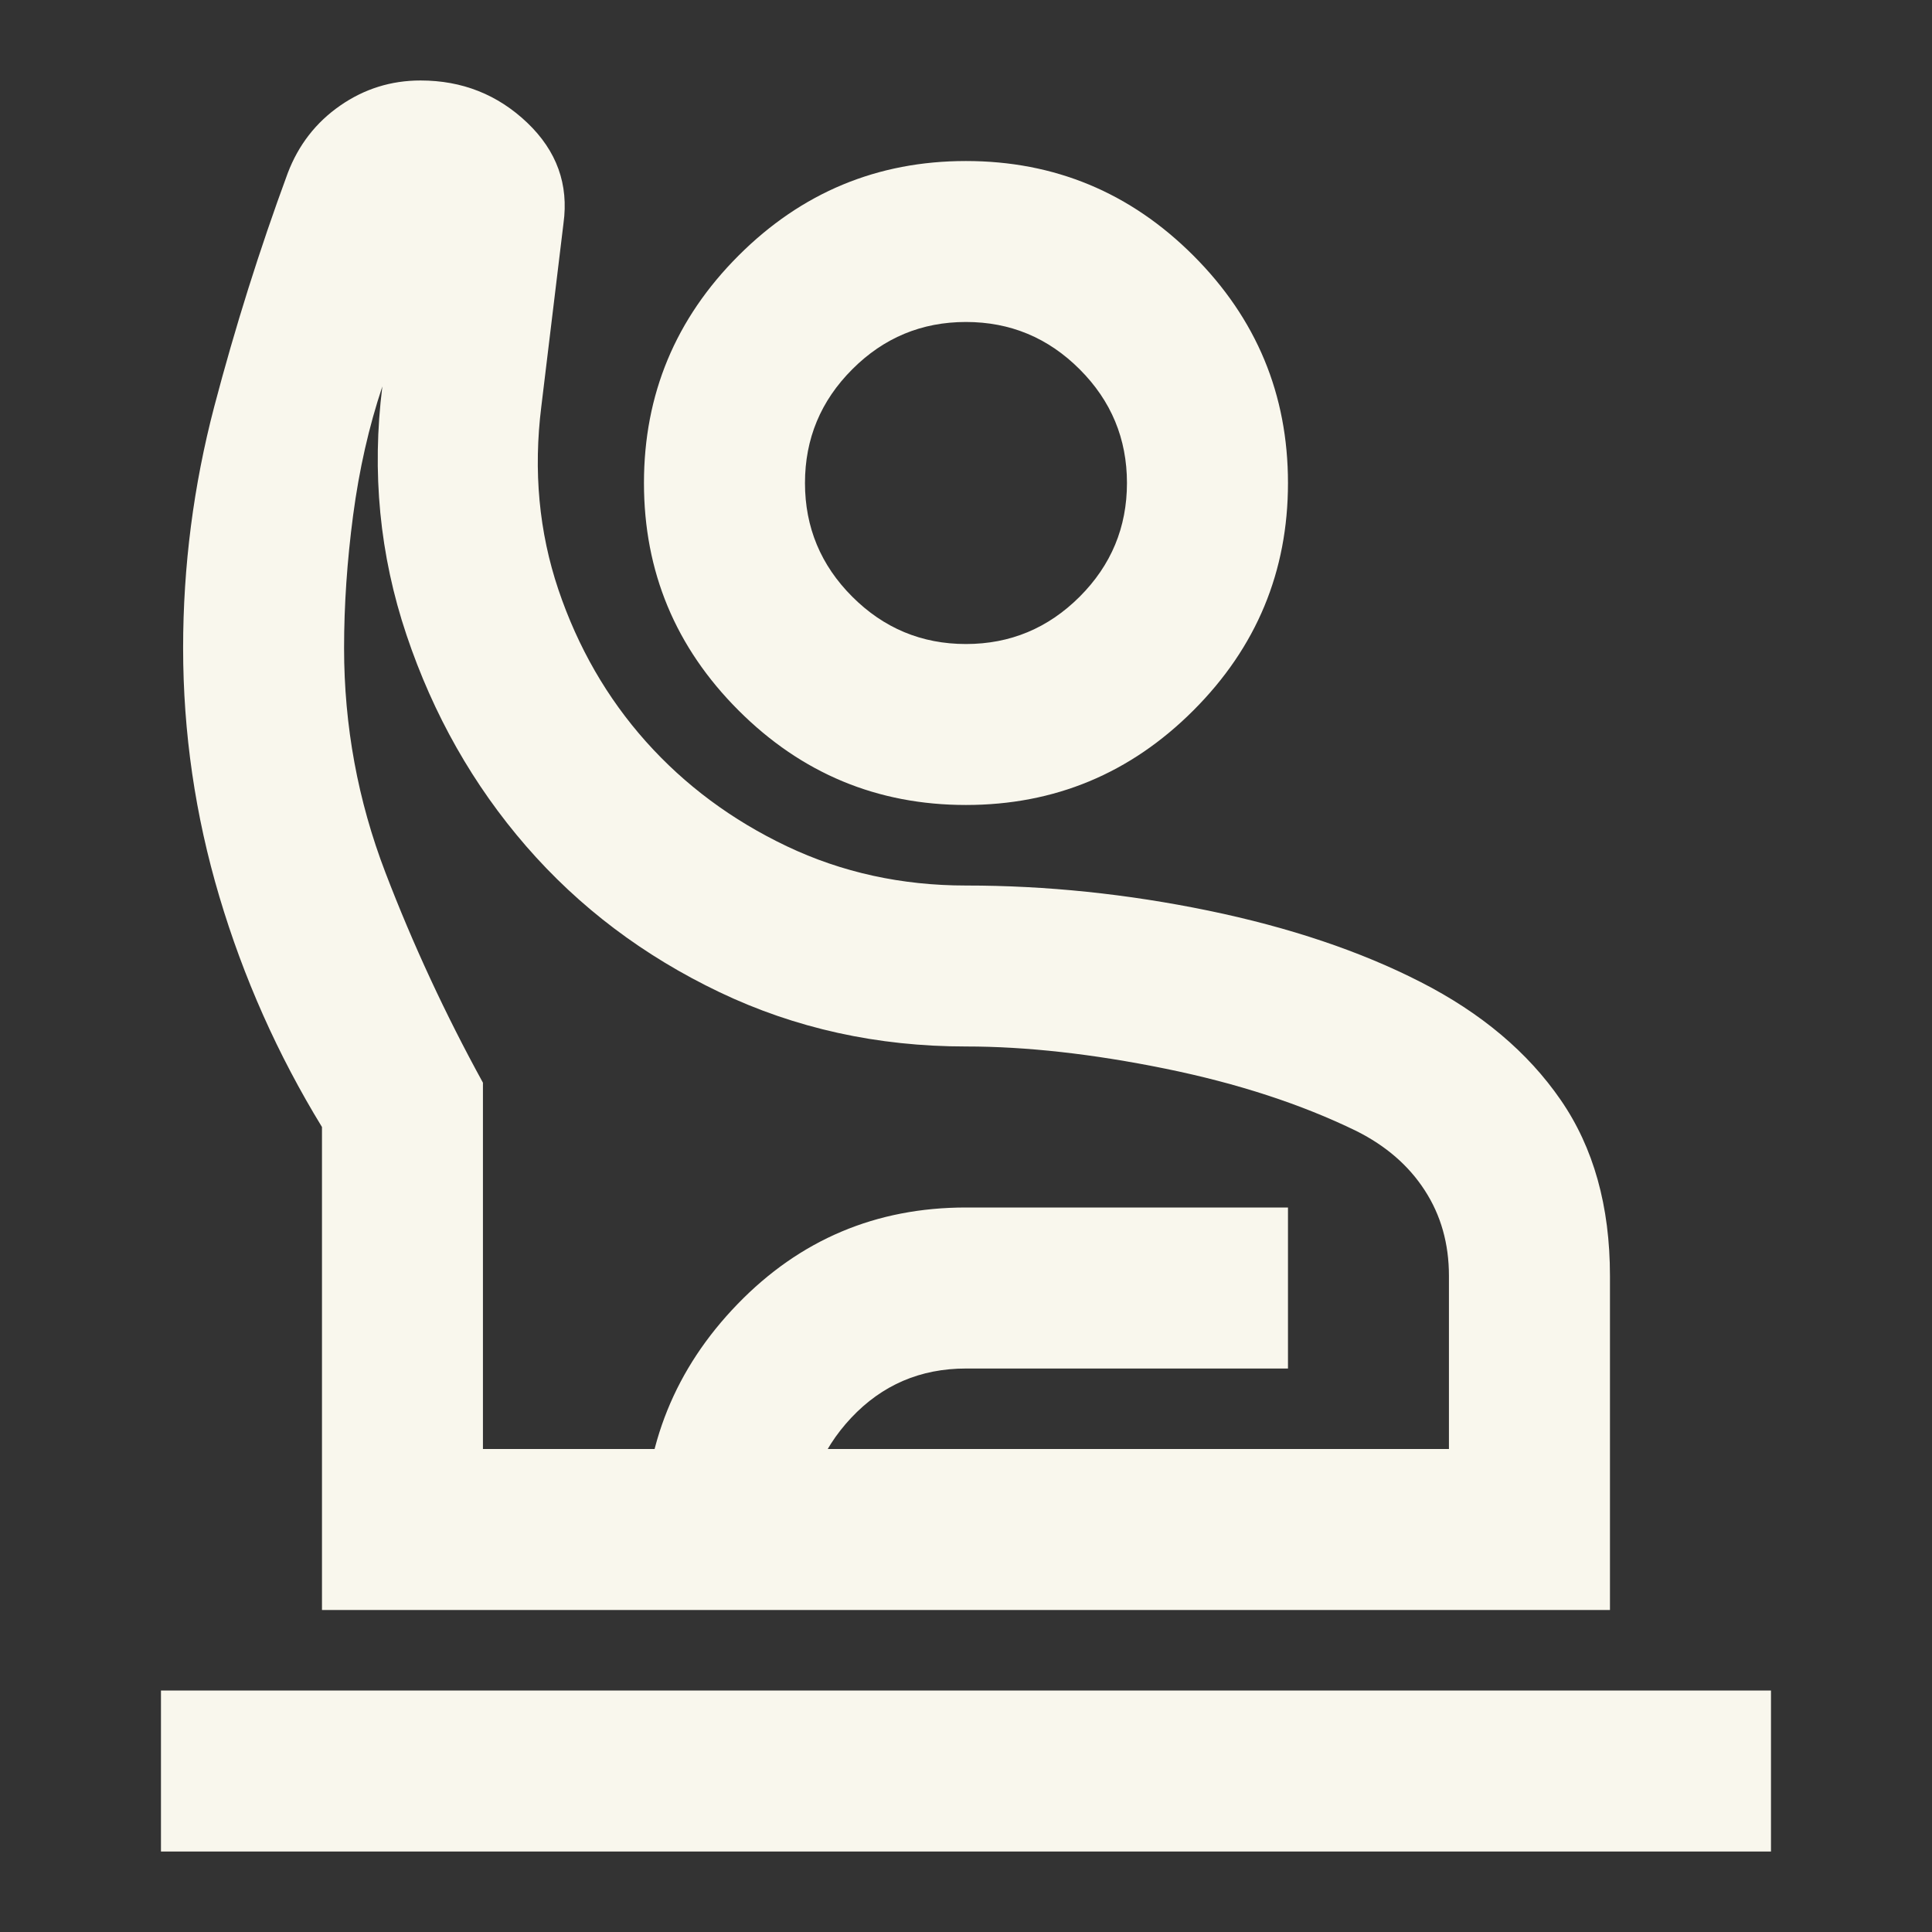 <svg xmlns="http://www.w3.org/2000/svg" width="32" height="32" viewBox="0 0 32 32" fill="none"><rect x="0" y="0" width="32" height="32" fill="#333333" stroke="none"/><mask id="mask0_2731_16353" style="mask-type:alpha" maskUnits="userSpaceOnUse" x="0" y="0" width="32" height="32"><rect width="32" height="32" fill="#D9D9D9"></rect></mask><g mask="url(#mask0_2731_16353)"><path d="M2.666 30.667V28H29.333V30.667H2.666ZM5.333 26.667V18.667C4.599 17.467 4.033 16.194 3.633 14.85C3.233 13.505 3.033 12.133 3.033 10.733C3.033 9.378 3.205 8.044 3.549 6.733C3.894 5.422 4.299 4.133 4.766 2.867C4.944 2.4 5.233 2.028 5.633 1.75C6.033 1.472 6.477 1.333 6.966 1.333C7.655 1.333 8.244 1.567 8.733 2.033C9.222 2.5 9.422 3.055 9.333 3.7L8.966 6.733C8.833 7.8 8.927 8.811 9.249 9.767C9.572 10.722 10.055 11.561 10.699 12.283C11.344 13.005 12.122 13.583 13.033 14.017C13.944 14.45 14.933 14.667 15.999 14.667C17.333 14.667 18.672 14.806 20.016 15.083C21.36 15.361 22.533 15.755 23.533 16.267C24.533 16.778 25.305 17.428 25.849 18.217C26.394 19.006 26.666 19.978 26.666 21.133V26.667H5.333ZM7.999 24H23.999V21.133C23.999 20.6 23.866 20.128 23.599 19.717C23.333 19.305 22.955 18.978 22.466 18.733C21.555 18.289 20.499 17.944 19.299 17.7C18.099 17.456 16.999 17.333 15.999 17.333C14.533 17.333 13.172 17.033 11.916 16.433C10.661 15.833 9.594 15.028 8.716 14.017C7.838 13.005 7.177 11.839 6.733 10.517C6.288 9.194 6.155 7.822 6.333 6.4C6.11 7.067 5.949 7.778 5.849 8.533C5.749 9.289 5.699 10.022 5.699 10.733C5.699 12.022 5.927 13.261 6.383 14.45C6.838 15.639 7.377 16.8 7.999 17.933V24ZM15.999 13.333C14.533 13.333 13.277 12.811 12.233 11.767C11.188 10.722 10.666 9.467 10.666 8C10.666 6.533 11.188 5.278 12.233 4.233C13.277 3.189 14.533 2.667 15.999 2.667C17.466 2.667 18.722 3.189 19.766 4.233C20.811 5.278 21.333 6.533 21.333 8C21.333 9.467 20.811 10.722 19.766 11.767C18.722 12.811 17.466 13.333 15.999 13.333ZM15.999 10.667C16.733 10.667 17.36 10.405 17.883 9.883C18.405 9.361 18.666 8.733 18.666 8C18.666 7.267 18.405 6.639 17.883 6.117C17.36 5.594 16.733 5.333 15.999 5.333C15.266 5.333 14.638 5.594 14.116 6.117C13.594 6.639 13.333 7.267 13.333 8C13.333 8.733 13.594 9.361 14.116 9.883C14.638 10.405 15.266 10.667 15.999 10.667ZM10.666 26.667V25.433C10.666 23.944 11.183 22.667 12.216 21.6C13.249 20.533 14.511 20 15.999 20H21.333V22.667H15.999C15.244 22.667 14.611 22.939 14.099 23.483C13.588 24.028 13.333 24.678 13.333 25.433V26.667H10.666Z" fill="#F9F7ED"></path></g></svg>